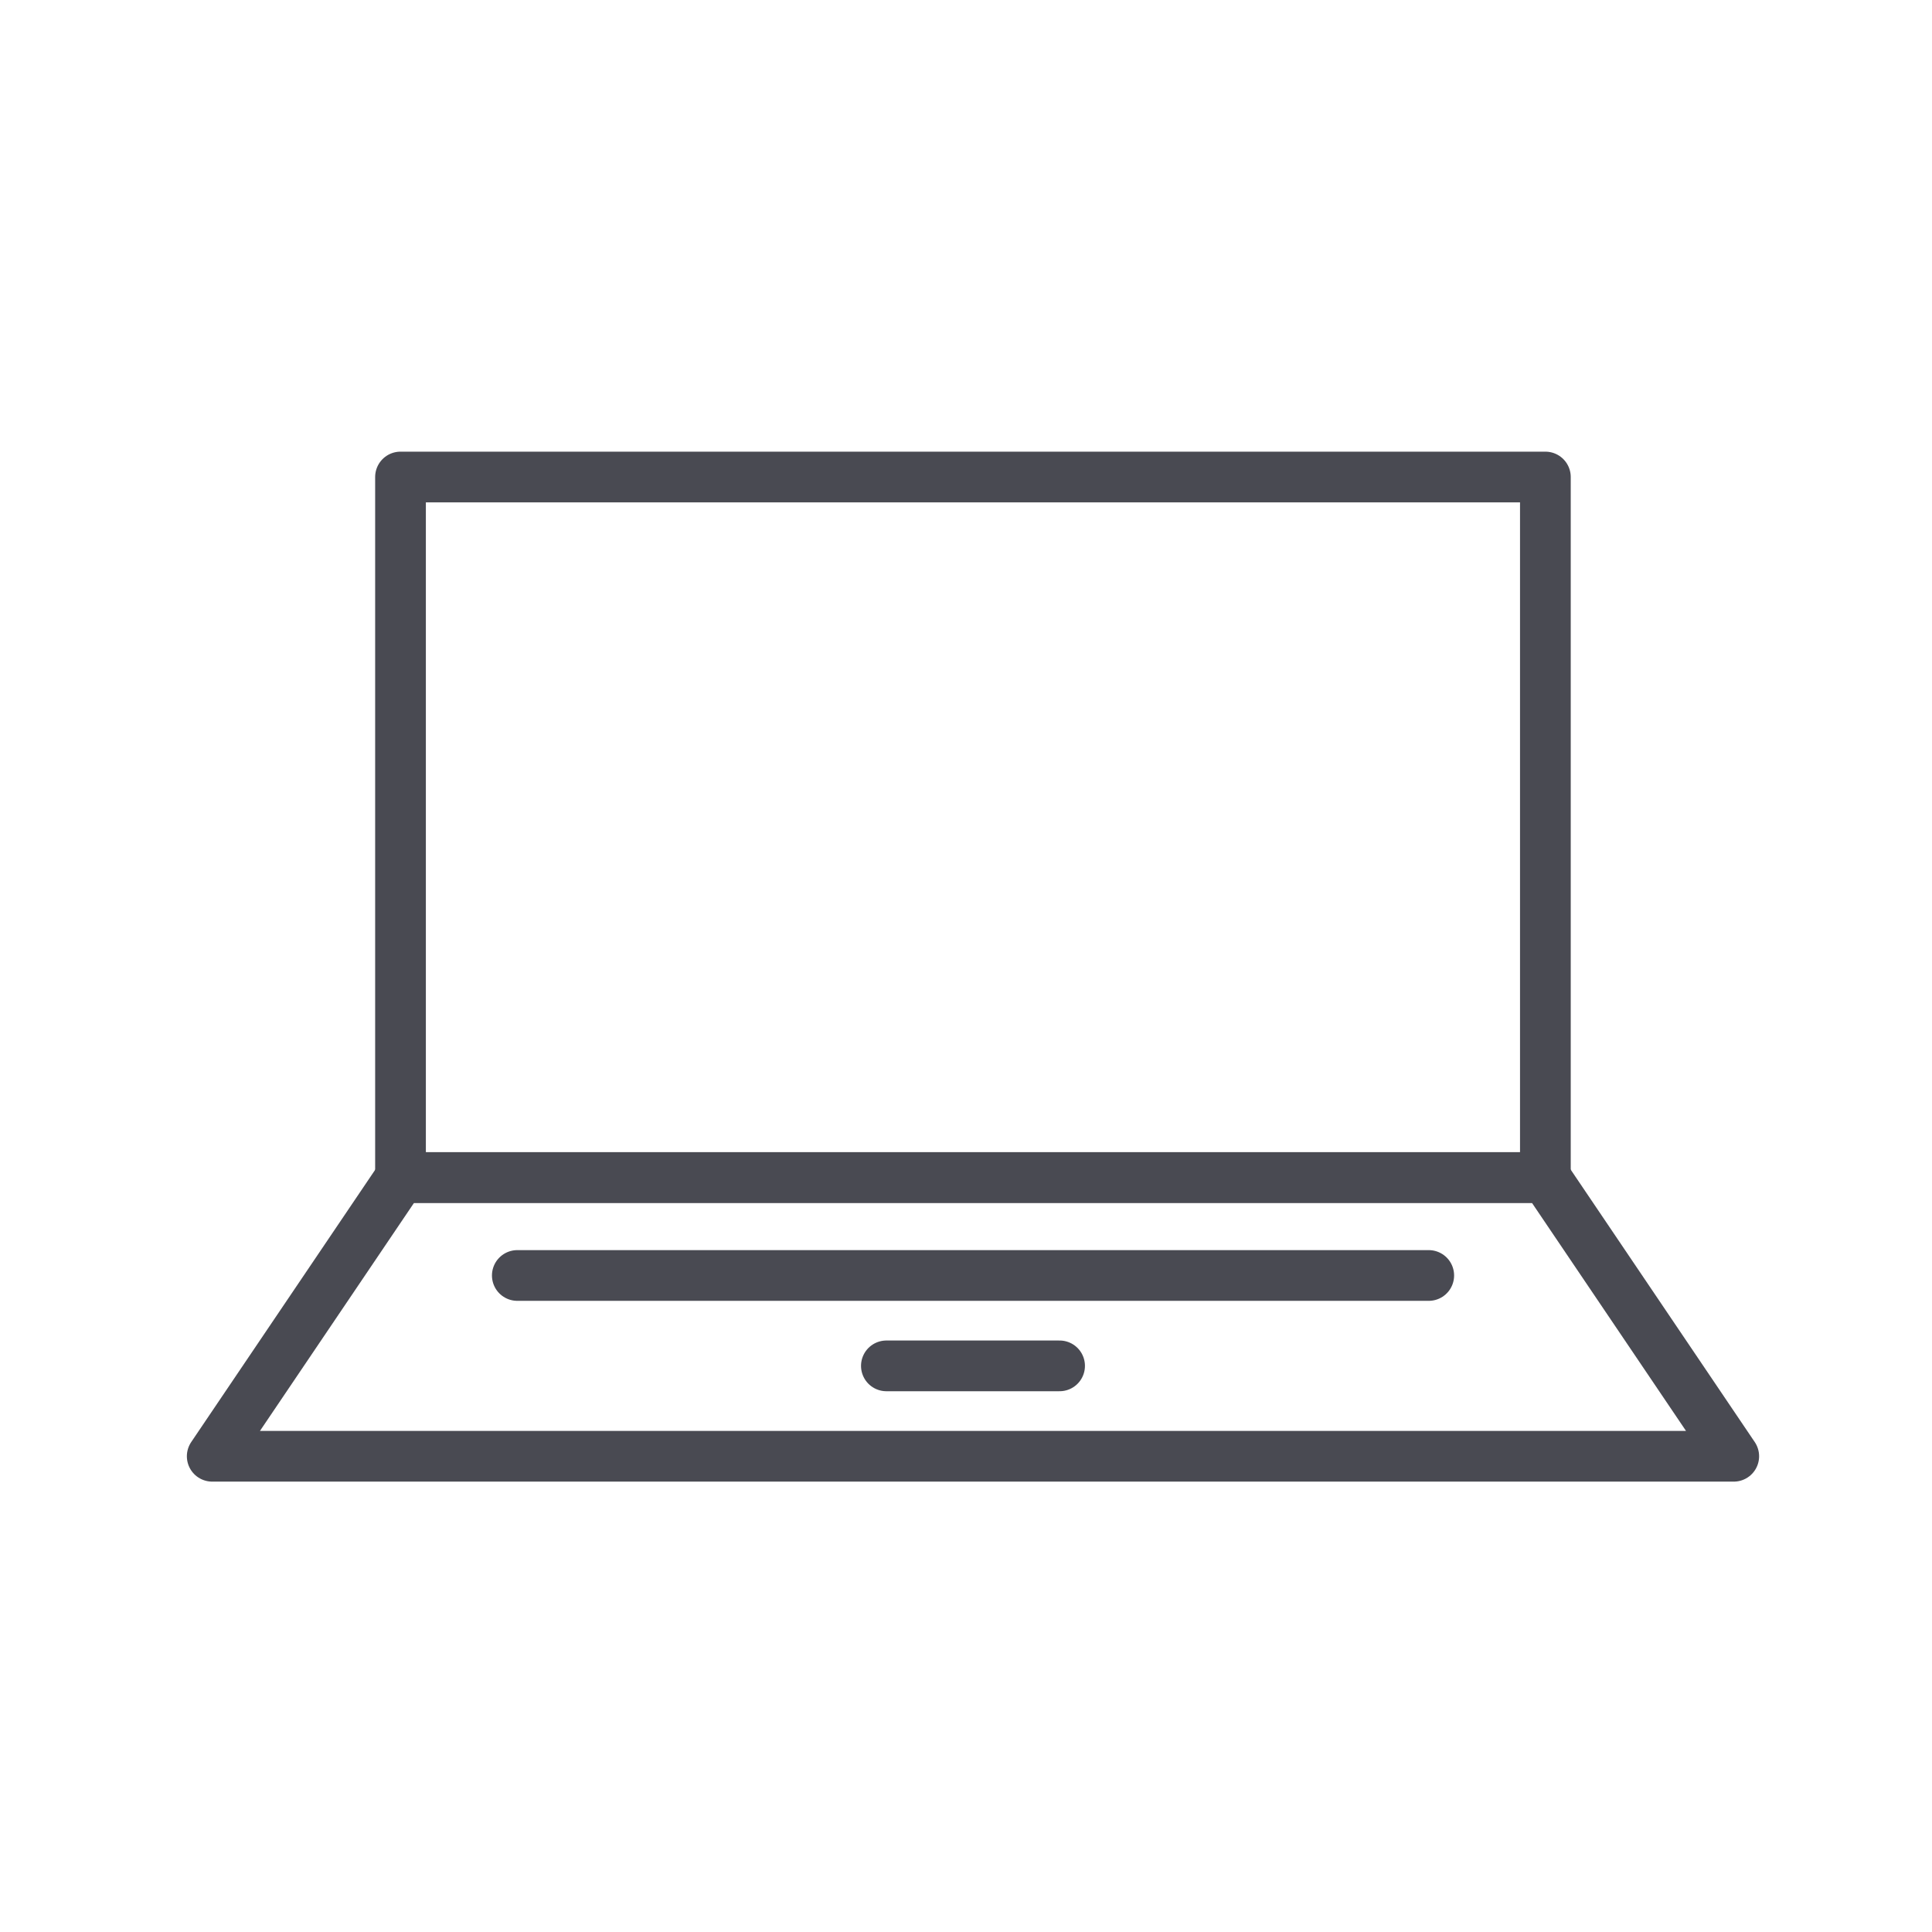 <?xml version="1.0" encoding="utf-8"?>
<!-- Generator: Adobe Illustrator 26.5.0, SVG Export Plug-In . SVG Version: 6.00 Build 0)  -->
<svg version="1.1" id="Ebene_1" xmlns="http://www.w3.org/2000/svg" xmlns:xlink="http://www.w3.org/1999/xlink" x="0px" y="0px"
	 viewBox="0 0 226.77 226.77" style="enable-background:new 0 0 226.77 226.77;" xml:space="preserve">
<style type="text/css">
	.st0{fill:none;stroke:#494A52;stroke-width:5.953;stroke-linecap:round;stroke-linejoin:round;stroke-miterlimit:10;}
</style>
<g>
	<rect x="47.01" y="55.99" class="st0" width="134.38" height="82.22"/>
	<polygon class="st0" points="203.5,170.93 24.91,170.93 47.01,138.22 181.4,138.22 	"/>
	<line class="st0" x1="60.72" y1="149.71" x2="167.7" y2="149.71"/>
	<line class="st0" x1="104.04" y1="160.32" x2="124.37" y2="160.32"/>
</g>
</svg>
